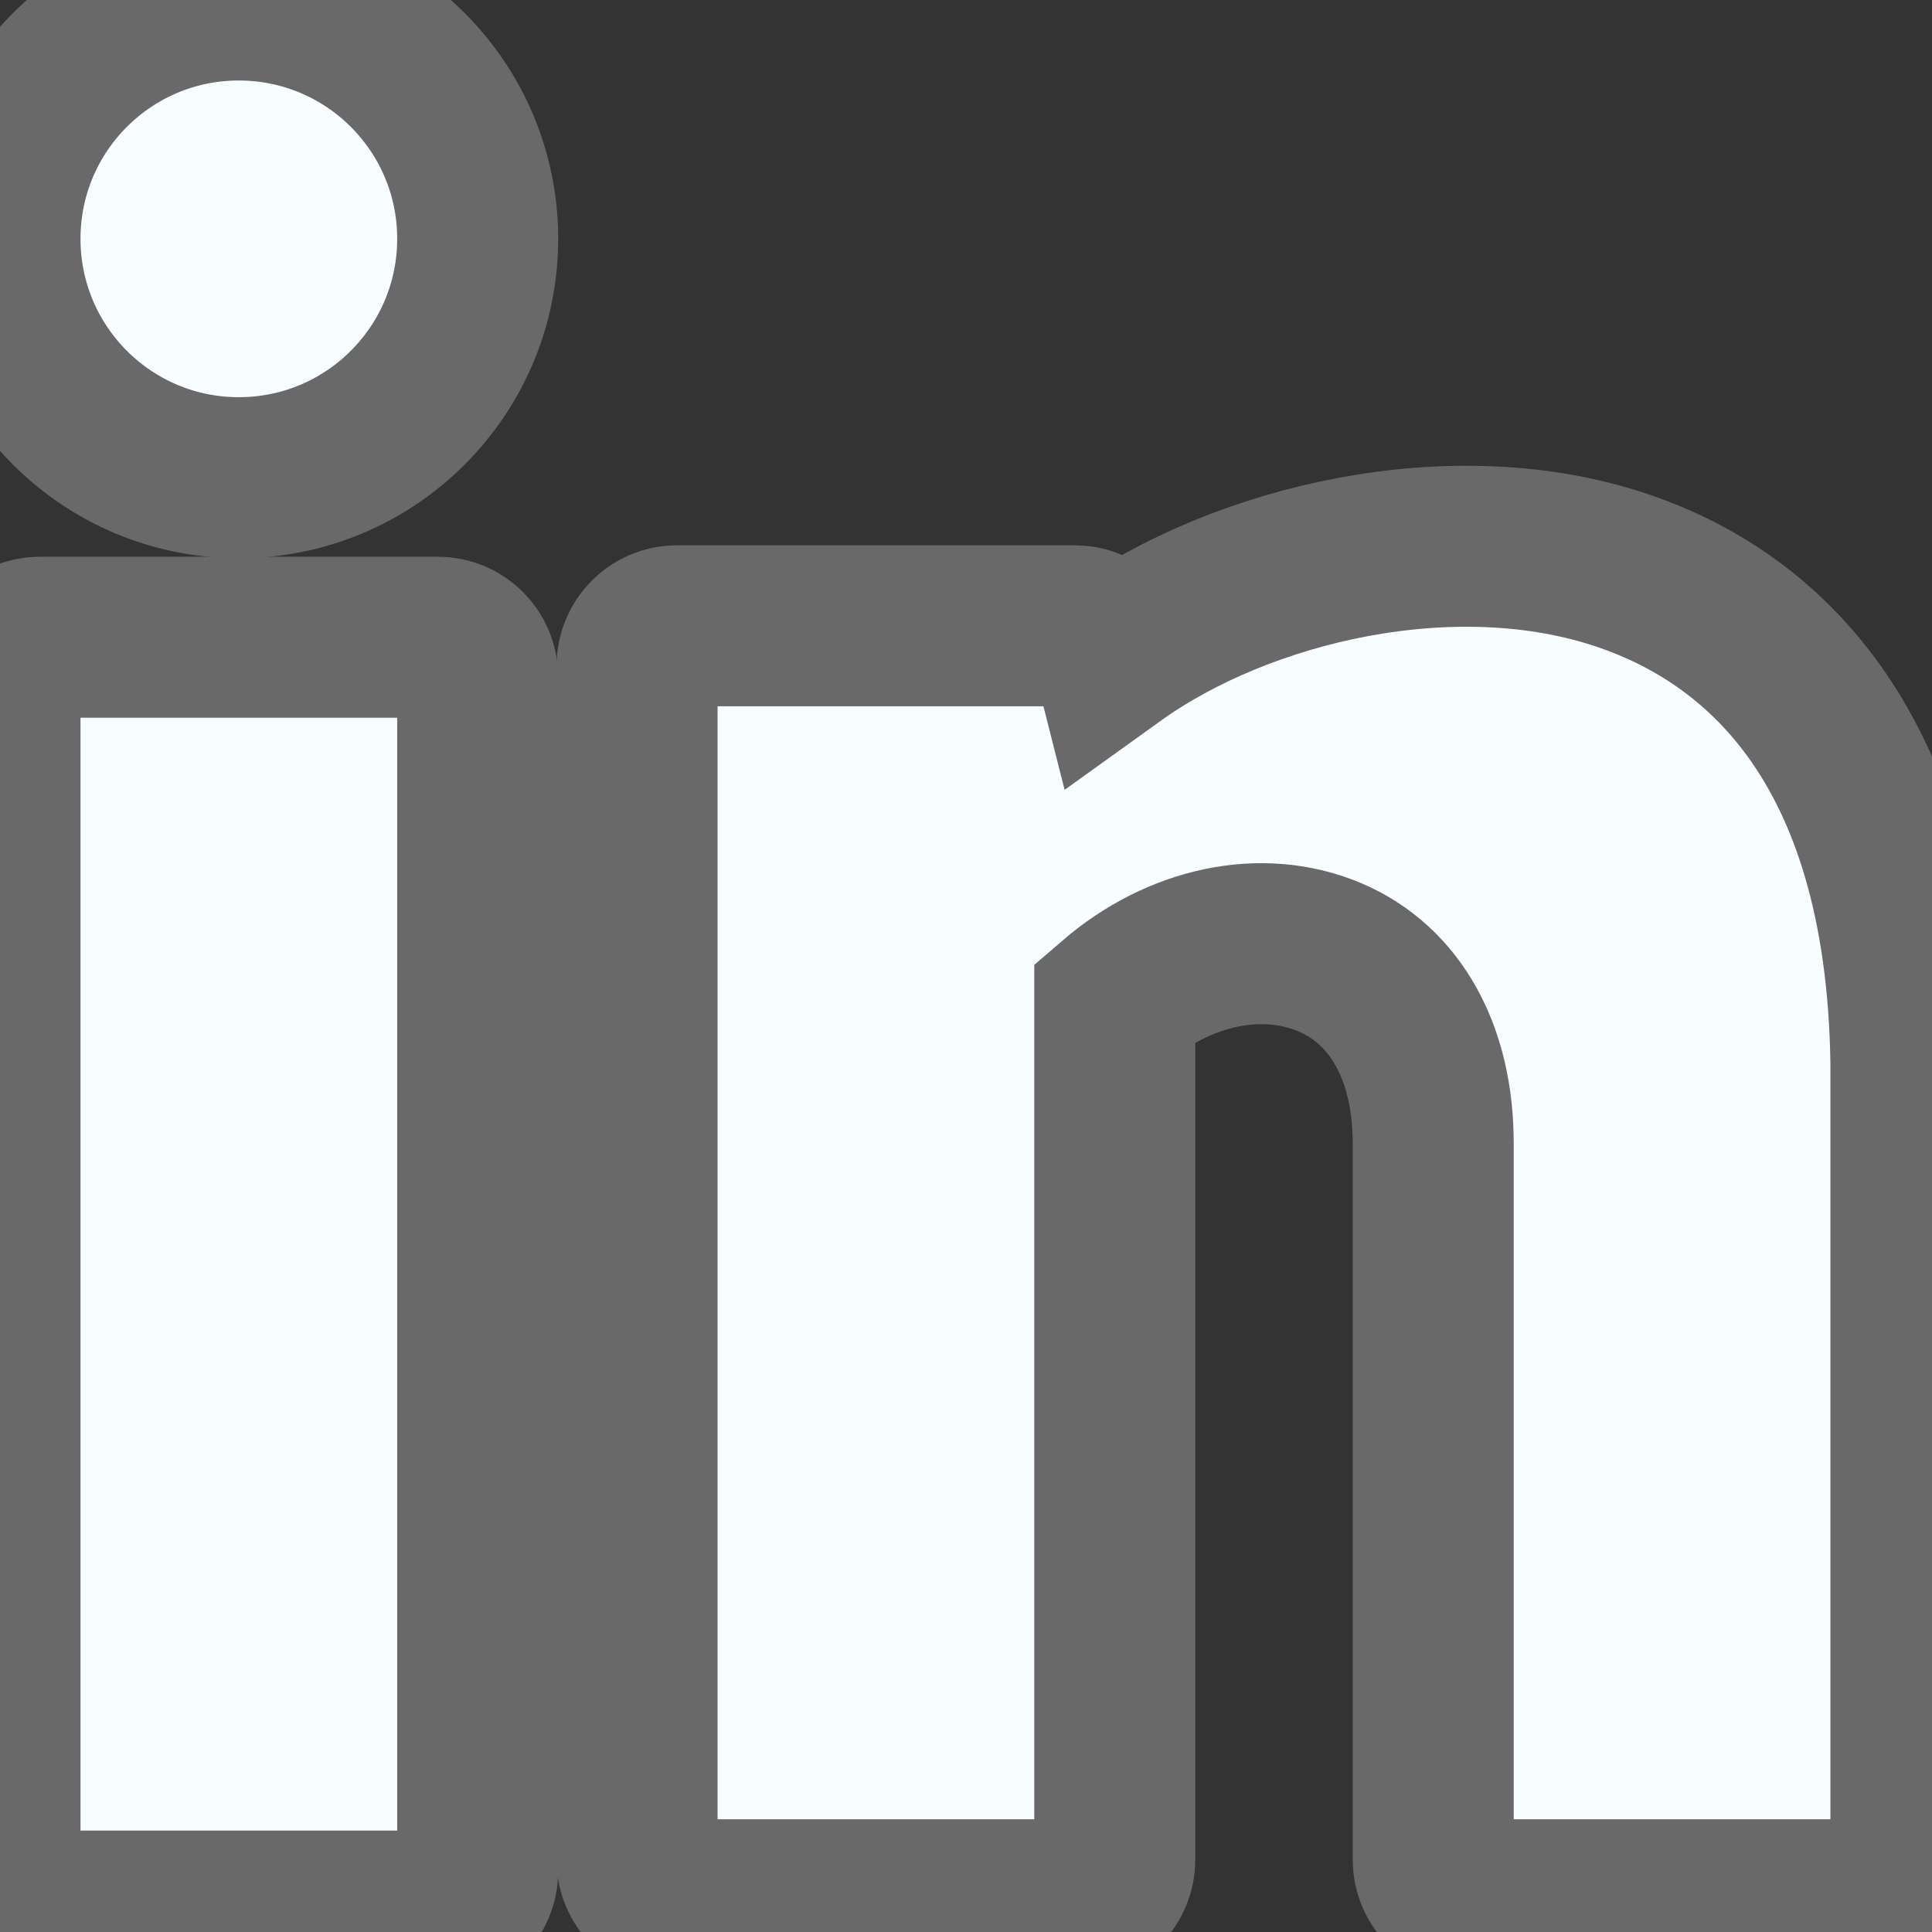 <svg width="12" height="12" viewBox="0 0 12 12" fill="none" xmlns="http://www.w3.org/2000/svg">
<rect x="0" y="0" width="12" height="12" fill="#333333" stroke="none"/>
<path d="M1.483 0C2.303 0 2.967 0.664 2.967 1.483C2.967 2.303 2.303 2.967 1.483 2.967C0.664 2.967 0 2.303 0 1.483C8.16161e-05 0.664 0.664 8.16161e-05 1.483 0Z" fill="#F8FDFF"/>
<path d="M1.483 0C2.303 0 2.967 0.664 2.967 1.483C2.967 2.303 2.303 2.967 1.483 2.967C0.664 2.967 0 2.303 0 1.483C8.16161e-05 0.664 0.664 8.16161e-05 1.483 0Z" stroke="#696969"/>
<path d="M2.72 3.958C2.856 3.958 2.967 4.069 2.967 4.205V11.623C2.967 11.759 2.856 11.87 2.72 11.87H0.247C0.111 11.87 1.6245e-05 11.759 0 11.623V4.205C0 4.069 0.111 3.958 0.247 3.958H2.72Z" fill="#F8FDFF"/>
<path d="M2.72 3.958C2.856 3.958 2.967 4.069 2.967 4.205V11.623C2.967 11.759 2.856 11.87 2.72 11.87H0.247C0.111 11.87 1.6245e-05 11.759 0 11.623V4.205C0 4.069 0.111 3.958 0.247 3.958H2.72Z" stroke="#696969"/>
<path d="M6.916 4.072C7.709 3.502 9.031 3.185 10.088 3.547C10.886 3.82 11.841 4.572 11.869 6.604V11.552C11.869 11.688 11.758 11.8 11.622 11.8H9.149C9.013 11.8 8.902 11.688 8.902 11.552V7.102C8.902 6.54 8.668 6.119 8.26 5.946C7.838 5.767 7.323 5.878 6.924 6.222V11.552C6.924 11.688 6.813 11.8 6.677 11.8H4.204C4.068 11.8 3.957 11.688 3.957 11.552V4.135C3.957 3.998 4.068 3.887 4.204 3.887H6.677C6.792 3.887 6.889 3.966 6.916 4.072Z" fill="#F8FDFF"/>
<path d="M6.916 4.072C7.709 3.502 9.031 3.185 10.088 3.547C10.886 3.82 11.841 4.572 11.869 6.604V11.552C11.869 11.688 11.758 11.8 11.622 11.8H9.149C9.013 11.8 8.902 11.688 8.902 11.552V7.102C8.902 6.54 8.668 6.119 8.26 5.946C7.838 5.767 7.323 5.878 6.924 6.222V11.552C6.924 11.688 6.813 11.8 6.677 11.8H4.204C4.068 11.8 3.957 11.688 3.957 11.552V4.135C3.957 3.998 4.068 3.887 4.204 3.887H6.677C6.792 3.887 6.889 3.966 6.916 4.072Z" stroke="#696969"/>
</svg>
